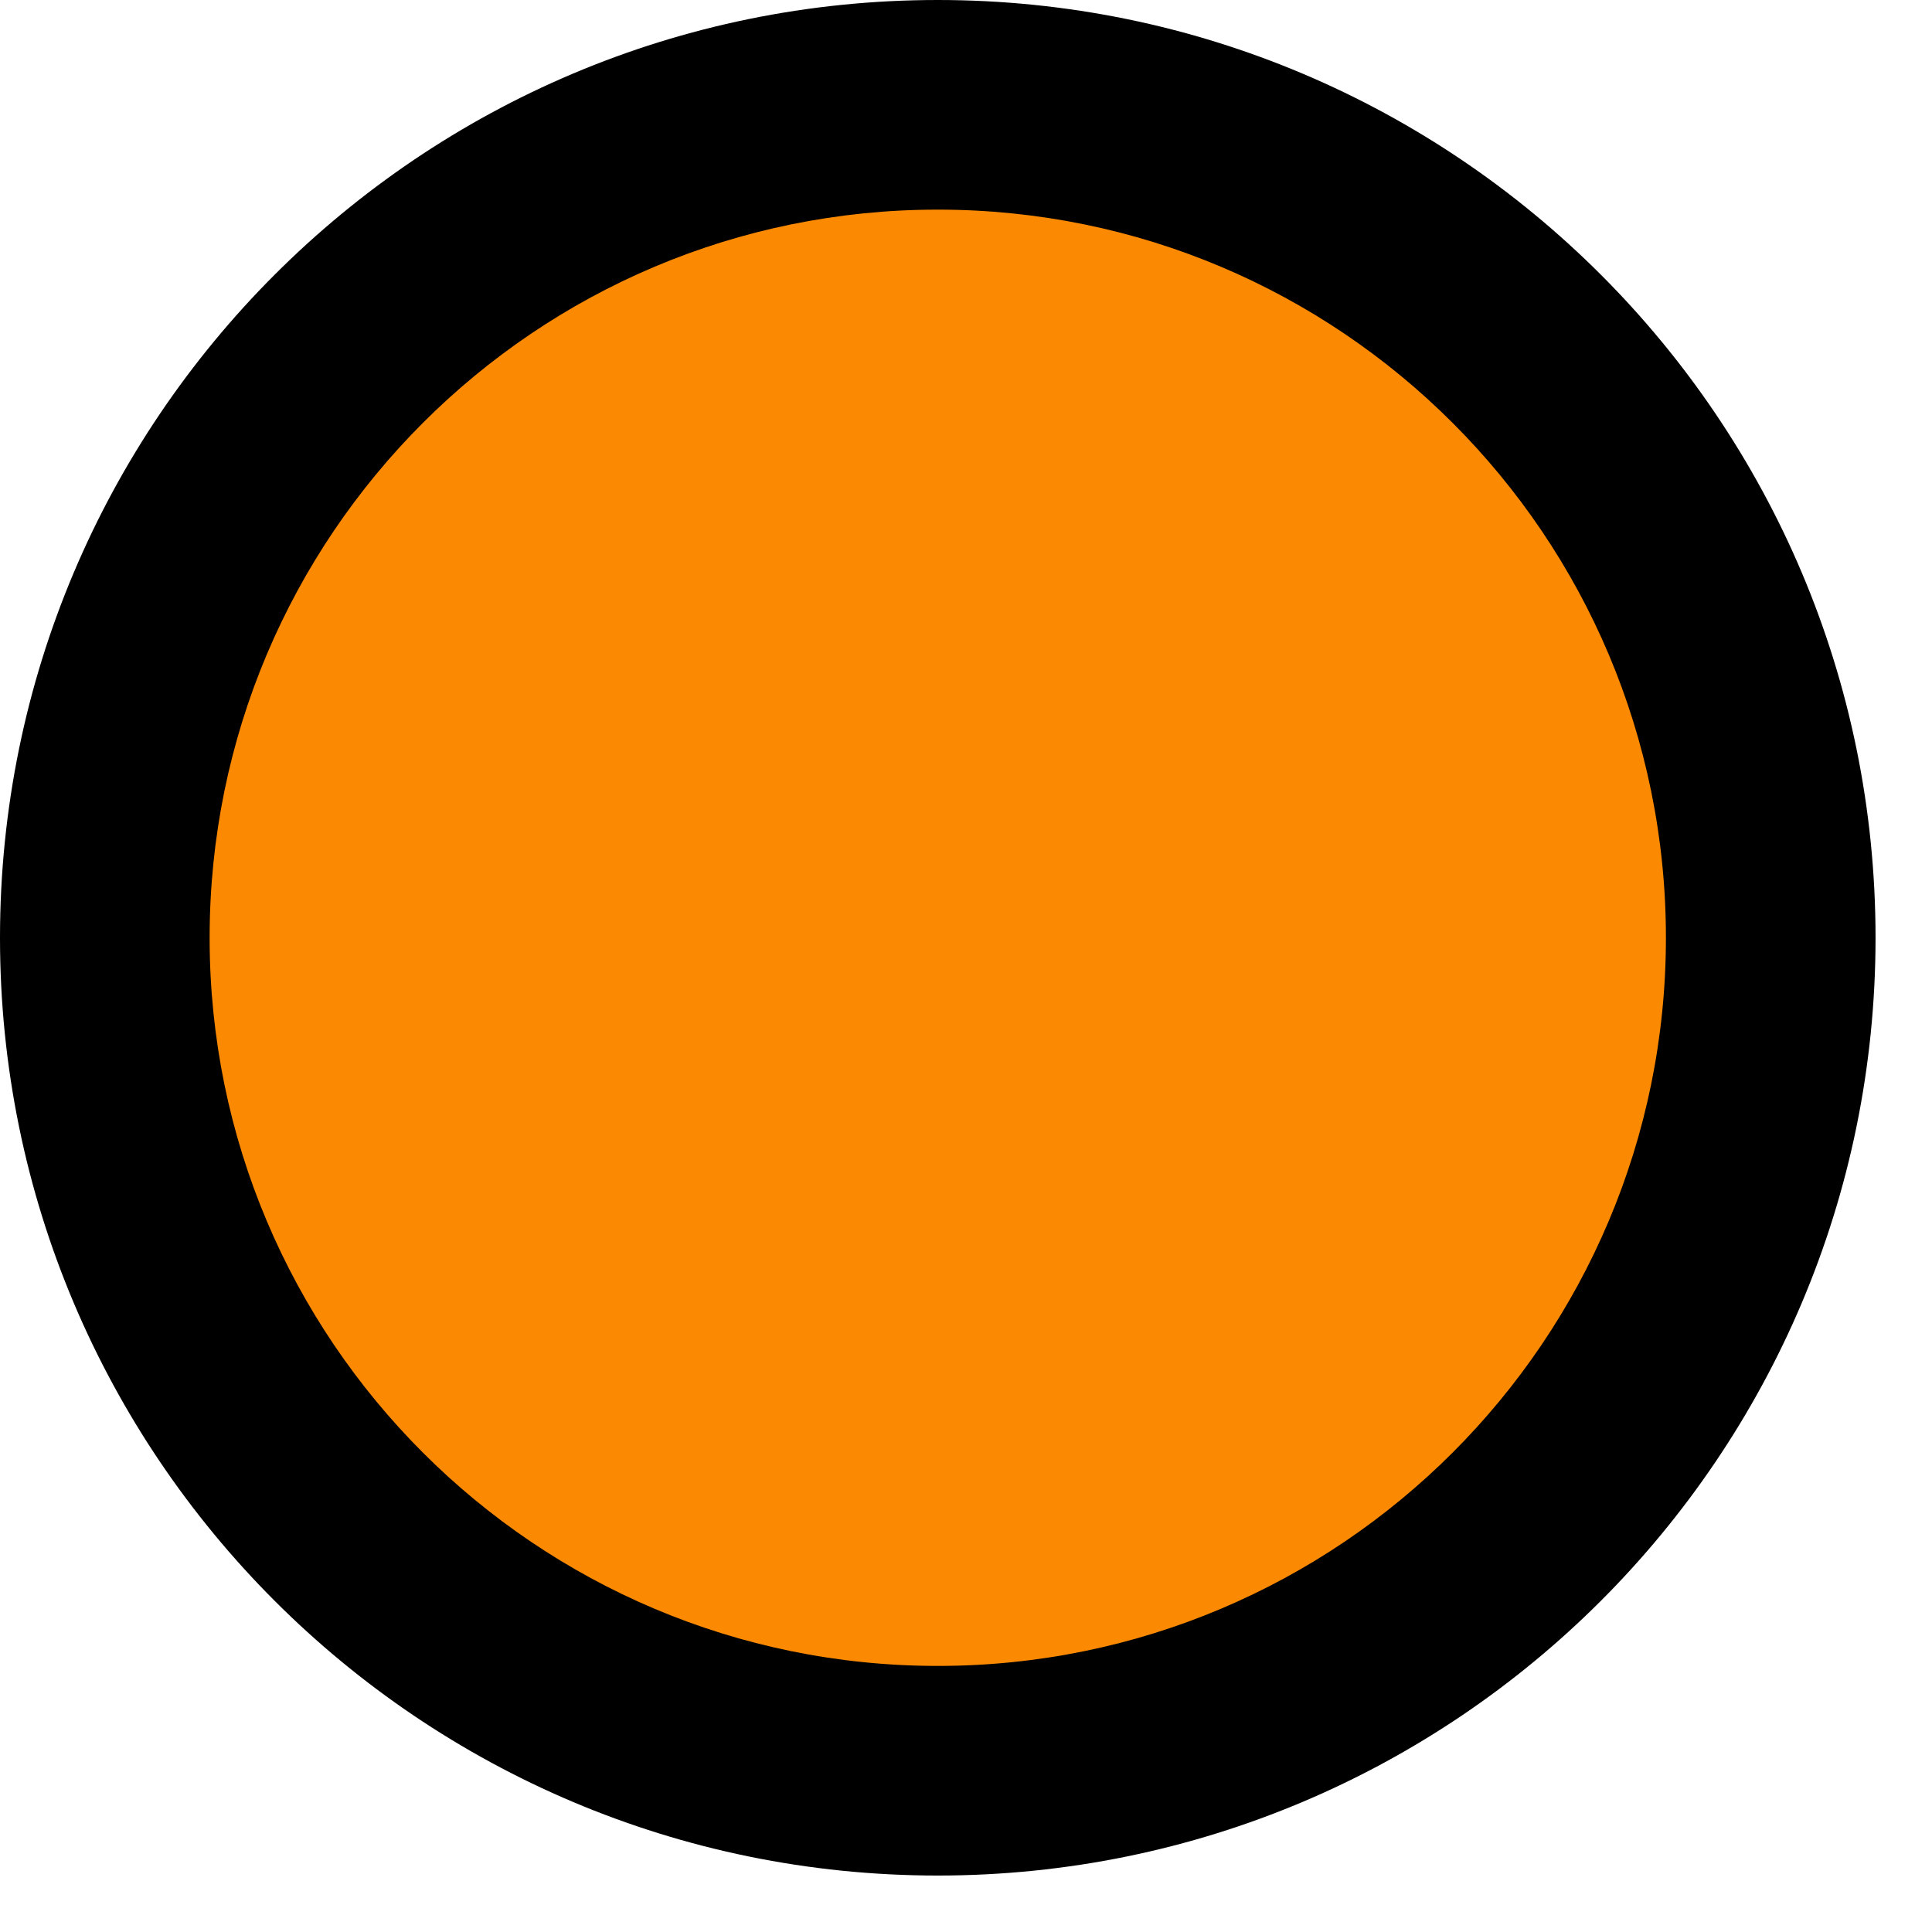 <svg width="18" height="18" viewBox="0 0 18 18" fill="none" xmlns="http://www.w3.org/2000/svg">
<path d="M8.737 16.497C13.023 16.497 16.497 13.023 16.497 8.737C16.497 4.451 13.023 0.977 8.737 0.977C4.451 0.977 0.977 4.451 0.977 8.737C0.977 13.023 4.451 16.497 8.737 16.497Z" fill="#FB8902"/>
<path fill-rule="evenodd" clip-rule="evenodd" d="M8.737 1.953C4.99 1.953 1.953 4.99 1.953 8.737C1.953 12.483 4.99 15.521 8.737 15.521C12.483 15.521 15.521 12.483 15.521 8.737C15.521 4.99 12.483 1.953 8.737 1.953ZM0 8.737C0 3.912 3.912 0 8.737 0C13.562 0 17.474 3.912 17.474 8.737C17.474 13.562 13.562 17.474 8.737 17.474C3.912 17.474 0 13.562 0 8.737Z" fill="black"/>
</svg>
